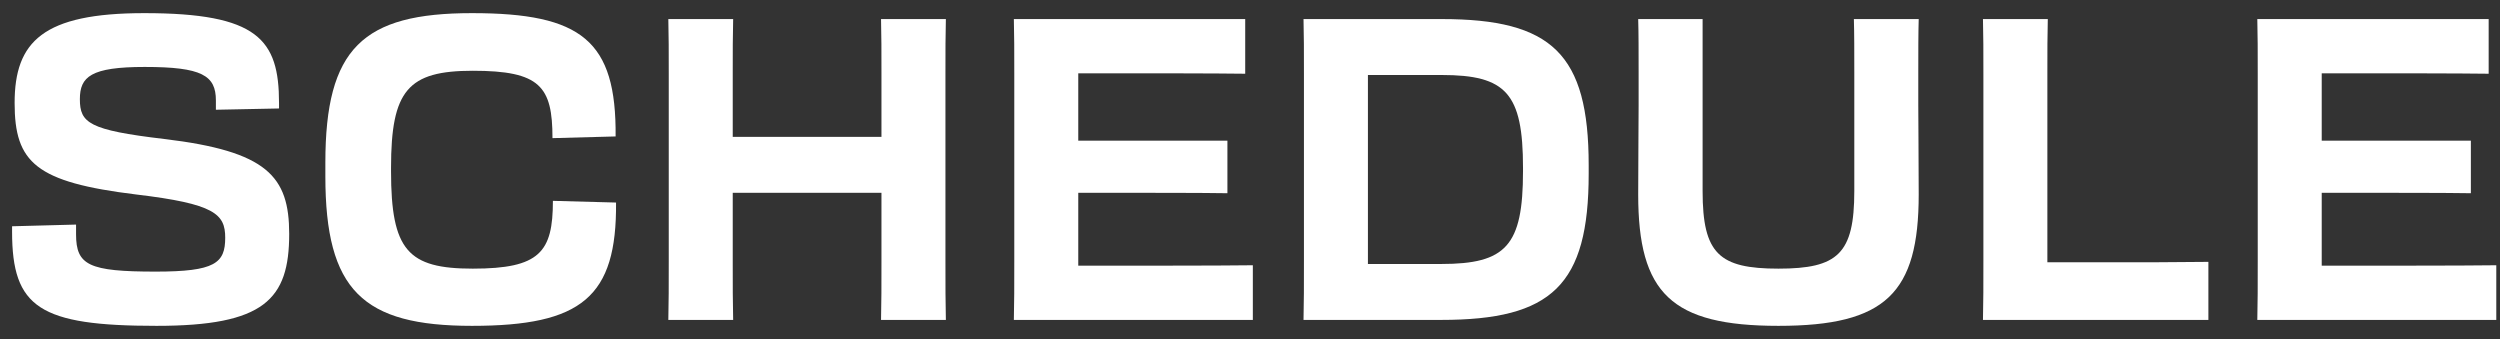 <svg width="118" height="16" viewBox="0 0 118 16" fill="none" xmlns="http://www.w3.org/2000/svg">
<rect x="0" y="0" width="118" height="16" fill="#333333" stroke="none"/>
<path d="M7.39 15.38C1.87 15.38 0.57 14.52 0.57 10.94V10.68L3.59 10.6V11.06C3.59 12.52 4.19 12.82 7.35 12.82C10.15 12.82 10.63 12.42 10.63 11.22C10.63 10.1 10.13 9.62 6.43 9.18C1.69 8.6 0.69 7.68 0.69 4.86C0.69 1.96 2.03 0.62 6.81 0.62C12.17 0.62 13.17 1.86 13.17 4.86V5.12L10.19 5.18V4.74C10.19 3.56 9.53 3.16 6.83 3.16C4.29 3.16 3.77 3.62 3.77 4.68C3.77 5.8 4.19 6.14 7.75 6.56C12.61 7.14 13.65 8.32 13.65 11.04C13.65 14.14 12.47 15.38 7.39 15.38Z" fill="white"/>
<path d="M22.277 15.38C17.117 15.38 15.357 13.7 15.357 8.32V7.68C15.357 2.28 17.117 0.62 22.277 0.62C27.457 0.62 29.097 1.92 29.057 6.44L26.077 6.52C26.077 4.08 25.497 3.34 22.317 3.34C19.257 3.34 18.457 4.26 18.457 7.92V8.08C18.457 11.82 19.257 12.68 22.317 12.68C25.477 12.68 26.097 11.9 26.097 9.48L29.077 9.56C29.117 14.02 27.457 15.38 22.277 15.38Z" fill="white"/>
<path d="M31.545 15.1C31.565 14.3 31.565 13.48 31.565 12.34V3.48C31.565 2.44 31.565 1.66 31.545 0.9H34.605C34.585 1.66 34.585 2.44 34.585 3.48V6.46H41.605V3.48C41.605 2.44 41.605 1.66 41.585 0.9H44.645C44.625 1.66 44.625 2.44 44.625 3.48V12.34C44.625 13.48 44.625 14.28 44.645 15.1H41.585C41.605 14.3 41.605 13.48 41.605 12.34V9.1H34.585V12.34C34.585 13.48 34.585 14.28 34.605 15.1H31.545Z" fill="white"/>
<path d="M47.874 12.34V3.48C47.874 2.44 47.874 1.64 47.854 0.9H58.774V3.48C57.374 3.46 54.194 3.46 52.214 3.46H50.894V6.64H57.934V9.12C56.814 9.1 54.034 9.1 52.434 9.1H50.894V12.54H52.314C54.394 12.54 57.534 12.54 59.134 12.52V15.1H47.854C47.874 14.32 47.874 13.48 47.874 12.34Z" fill="white"/>
<path d="M61.546 12.3V3.46C61.546 2.44 61.546 1.64 61.526 0.9H68.046C73.246 0.9 74.986 2.54 74.986 7.8V8.2C74.986 13.46 73.246 15.1 68.026 15.1H61.526C61.546 14.3 61.546 13.46 61.546 12.3ZM68.046 3.54H64.566V12.46H68.026C71.086 12.46 71.886 11.6 71.886 8.08V7.92C71.886 4.4 71.086 3.54 68.046 3.54Z" fill="white"/>
<path d="M90.563 0.9C90.543 1.58 90.543 2.42 90.543 3.46V4.96C90.543 6.02 90.563 7.44 90.563 9.18C90.563 13.84 89.003 15.38 83.943 15.38C78.883 15.38 77.323 13.84 77.323 9.18C77.323 7.44 77.343 6 77.343 4.96V3.48C77.343 2.42 77.343 1.58 77.323 0.9H80.363C80.363 1.6 80.363 2.5 80.363 3.46V9.02C80.363 11.98 81.143 12.68 83.943 12.68C86.743 12.68 87.523 11.98 87.523 9.02V3.42C87.523 2.46 87.523 1.58 87.503 0.9H90.563Z" fill="white"/>
<path d="M104.236 15.1H93.596C93.616 14.3 93.616 13.44 93.616 12.3V3.5C93.616 2.44 93.616 1.66 93.596 0.9H96.656C96.636 1.66 96.636 2.42 96.636 3.44V12.38H99.716C101.116 12.38 102.636 12.38 104.236 12.36V15.1Z" fill="white"/>
<path d="M106.565 12.34V3.48C106.565 2.44 106.565 1.64 106.545 0.9H117.465V3.48C116.065 3.46 112.885 3.46 110.905 3.46H109.585V6.64H116.625V9.12C115.505 9.1 112.725 9.1 111.125 9.1H109.585V12.54H111.005C113.085 12.54 116.225 12.54 117.825 12.52V15.1H106.545C106.565 14.32 106.565 13.48 106.565 12.34Z" fill="white"/>
</svg>
